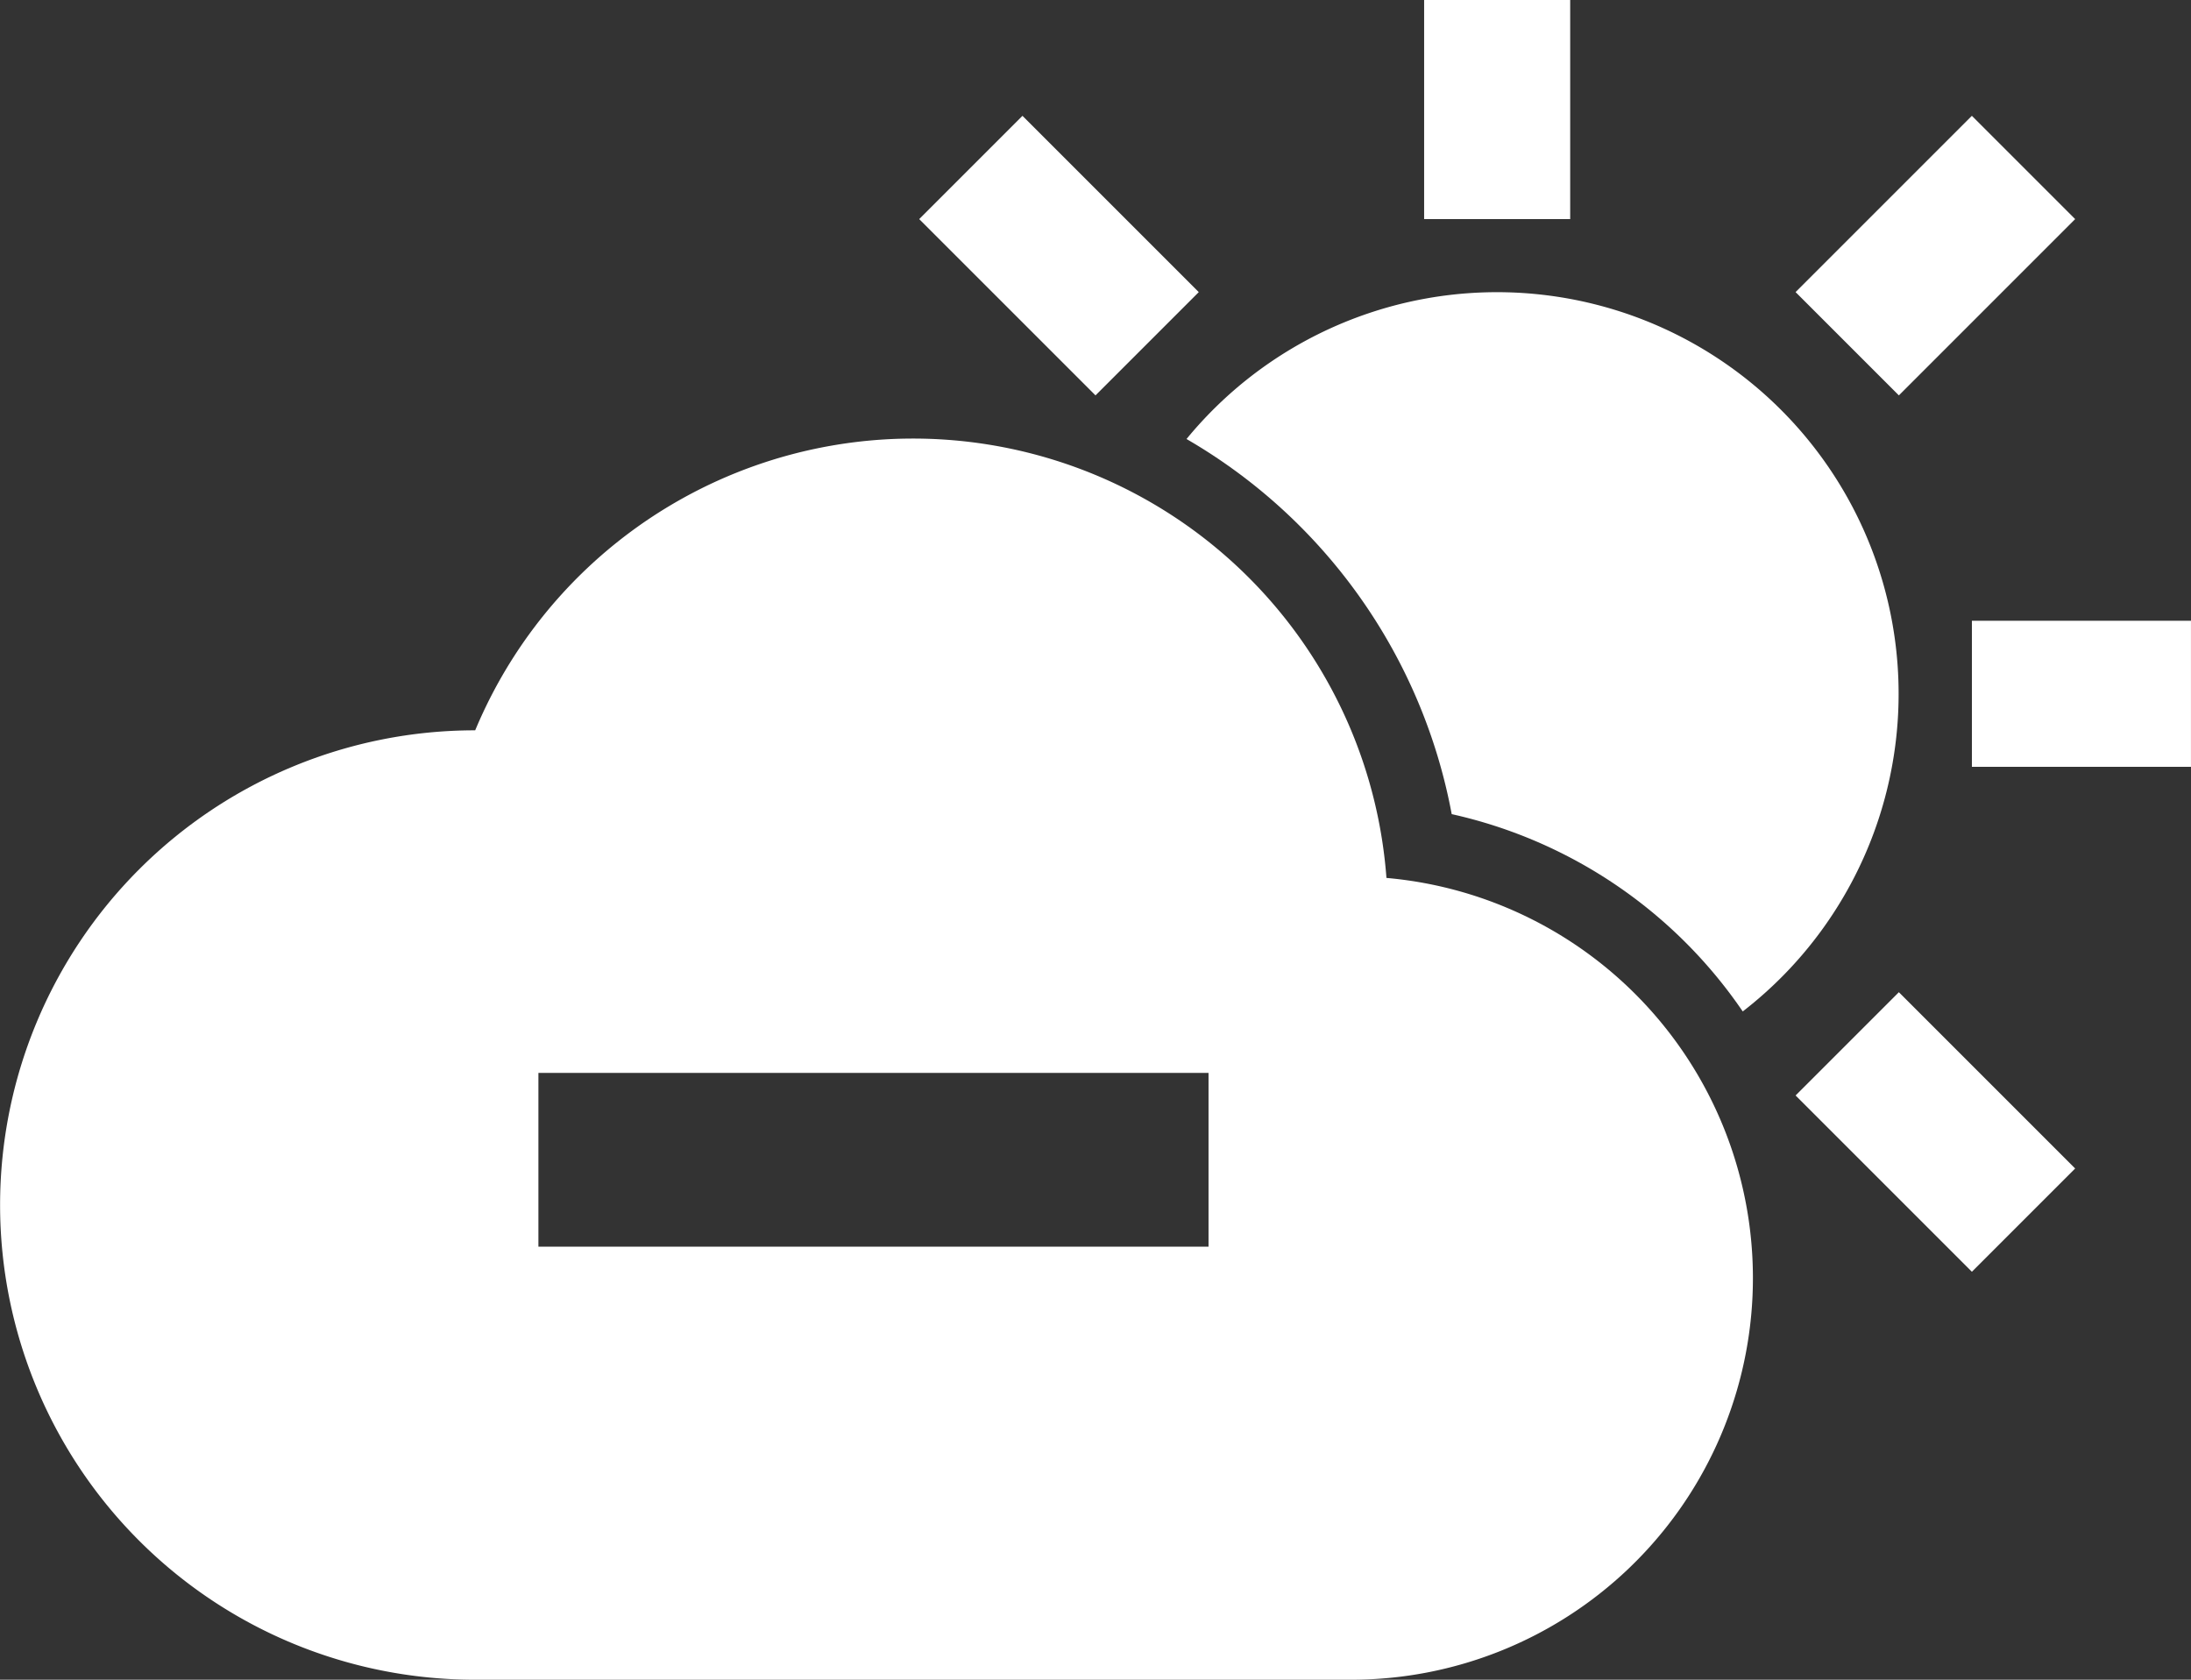 <svg xmlns="http://www.w3.org/2000/svg" width="85.009" height="65.173" viewBox="0 0 85.009 65.173">
  <rect x="0" y="0" width="85.009" height="65.173" fill="#333333" stroke="none"/>
  <g id="_05" data-name="05" transform="translate(163.89 -2984)">
    <path id="Exclusion_1" data-name="Exclusion 1" d="M52.422,48.172h-34a18.418,18.418,0,0,1,0-36.837h.015a18.414,18.414,0,0,1,35.356,5.727,15.585,15.585,0,0,1-1.367,31.11ZM20.89,24.628v6.741h26V24.628Z" transform="translate(-163.89 3001.002)" fill="#fff"/>
    <path id="Fill-73" d="M39,8.5h5.667V0H39Z" transform="translate(-147.635 2984)" fill="#fff" fill-rule="evenodd"/>
    <path id="Fill-74" d="M54,22.667h8.5V17H54Z" transform="translate(-141.382 2991.086)" fill="#fff" fill-rule="evenodd"/>
    <path id="Fill-75" d="M32.012,14.019l-6.84-6.84,4.007-4.007,6.84,6.84Z" transform="translate(-153.398 2985.322)" fill="#fff" fill-rule="evenodd"/>
    <path id="Fill-76" d="M56.012,38.019l-6.84-6.84,4.007-4.007,6.84,6.84Z" transform="translate(-143.395 2995.326)" fill="#fff" fill-rule="evenodd"/>
    <path id="Fill-77" d="M53.179,14.019l-4.007-4.007,6.84-6.84,4.007,4.007Z" transform="translate(-143.395 2985.322)" fill="#fff" fill-rule="evenodd"/>
    <path id="Fill-78" d="M42.782,28.255a18.537,18.537,0,0,1,11.292,7.656A15.583,15.583,0,1,0,32.493,13.7,21.342,21.342,0,0,1,42.782,28.255" transform="translate(-150.347 2987.334)" fill="#fff" fill-rule="evenodd"/>
  </g>
</svg>
